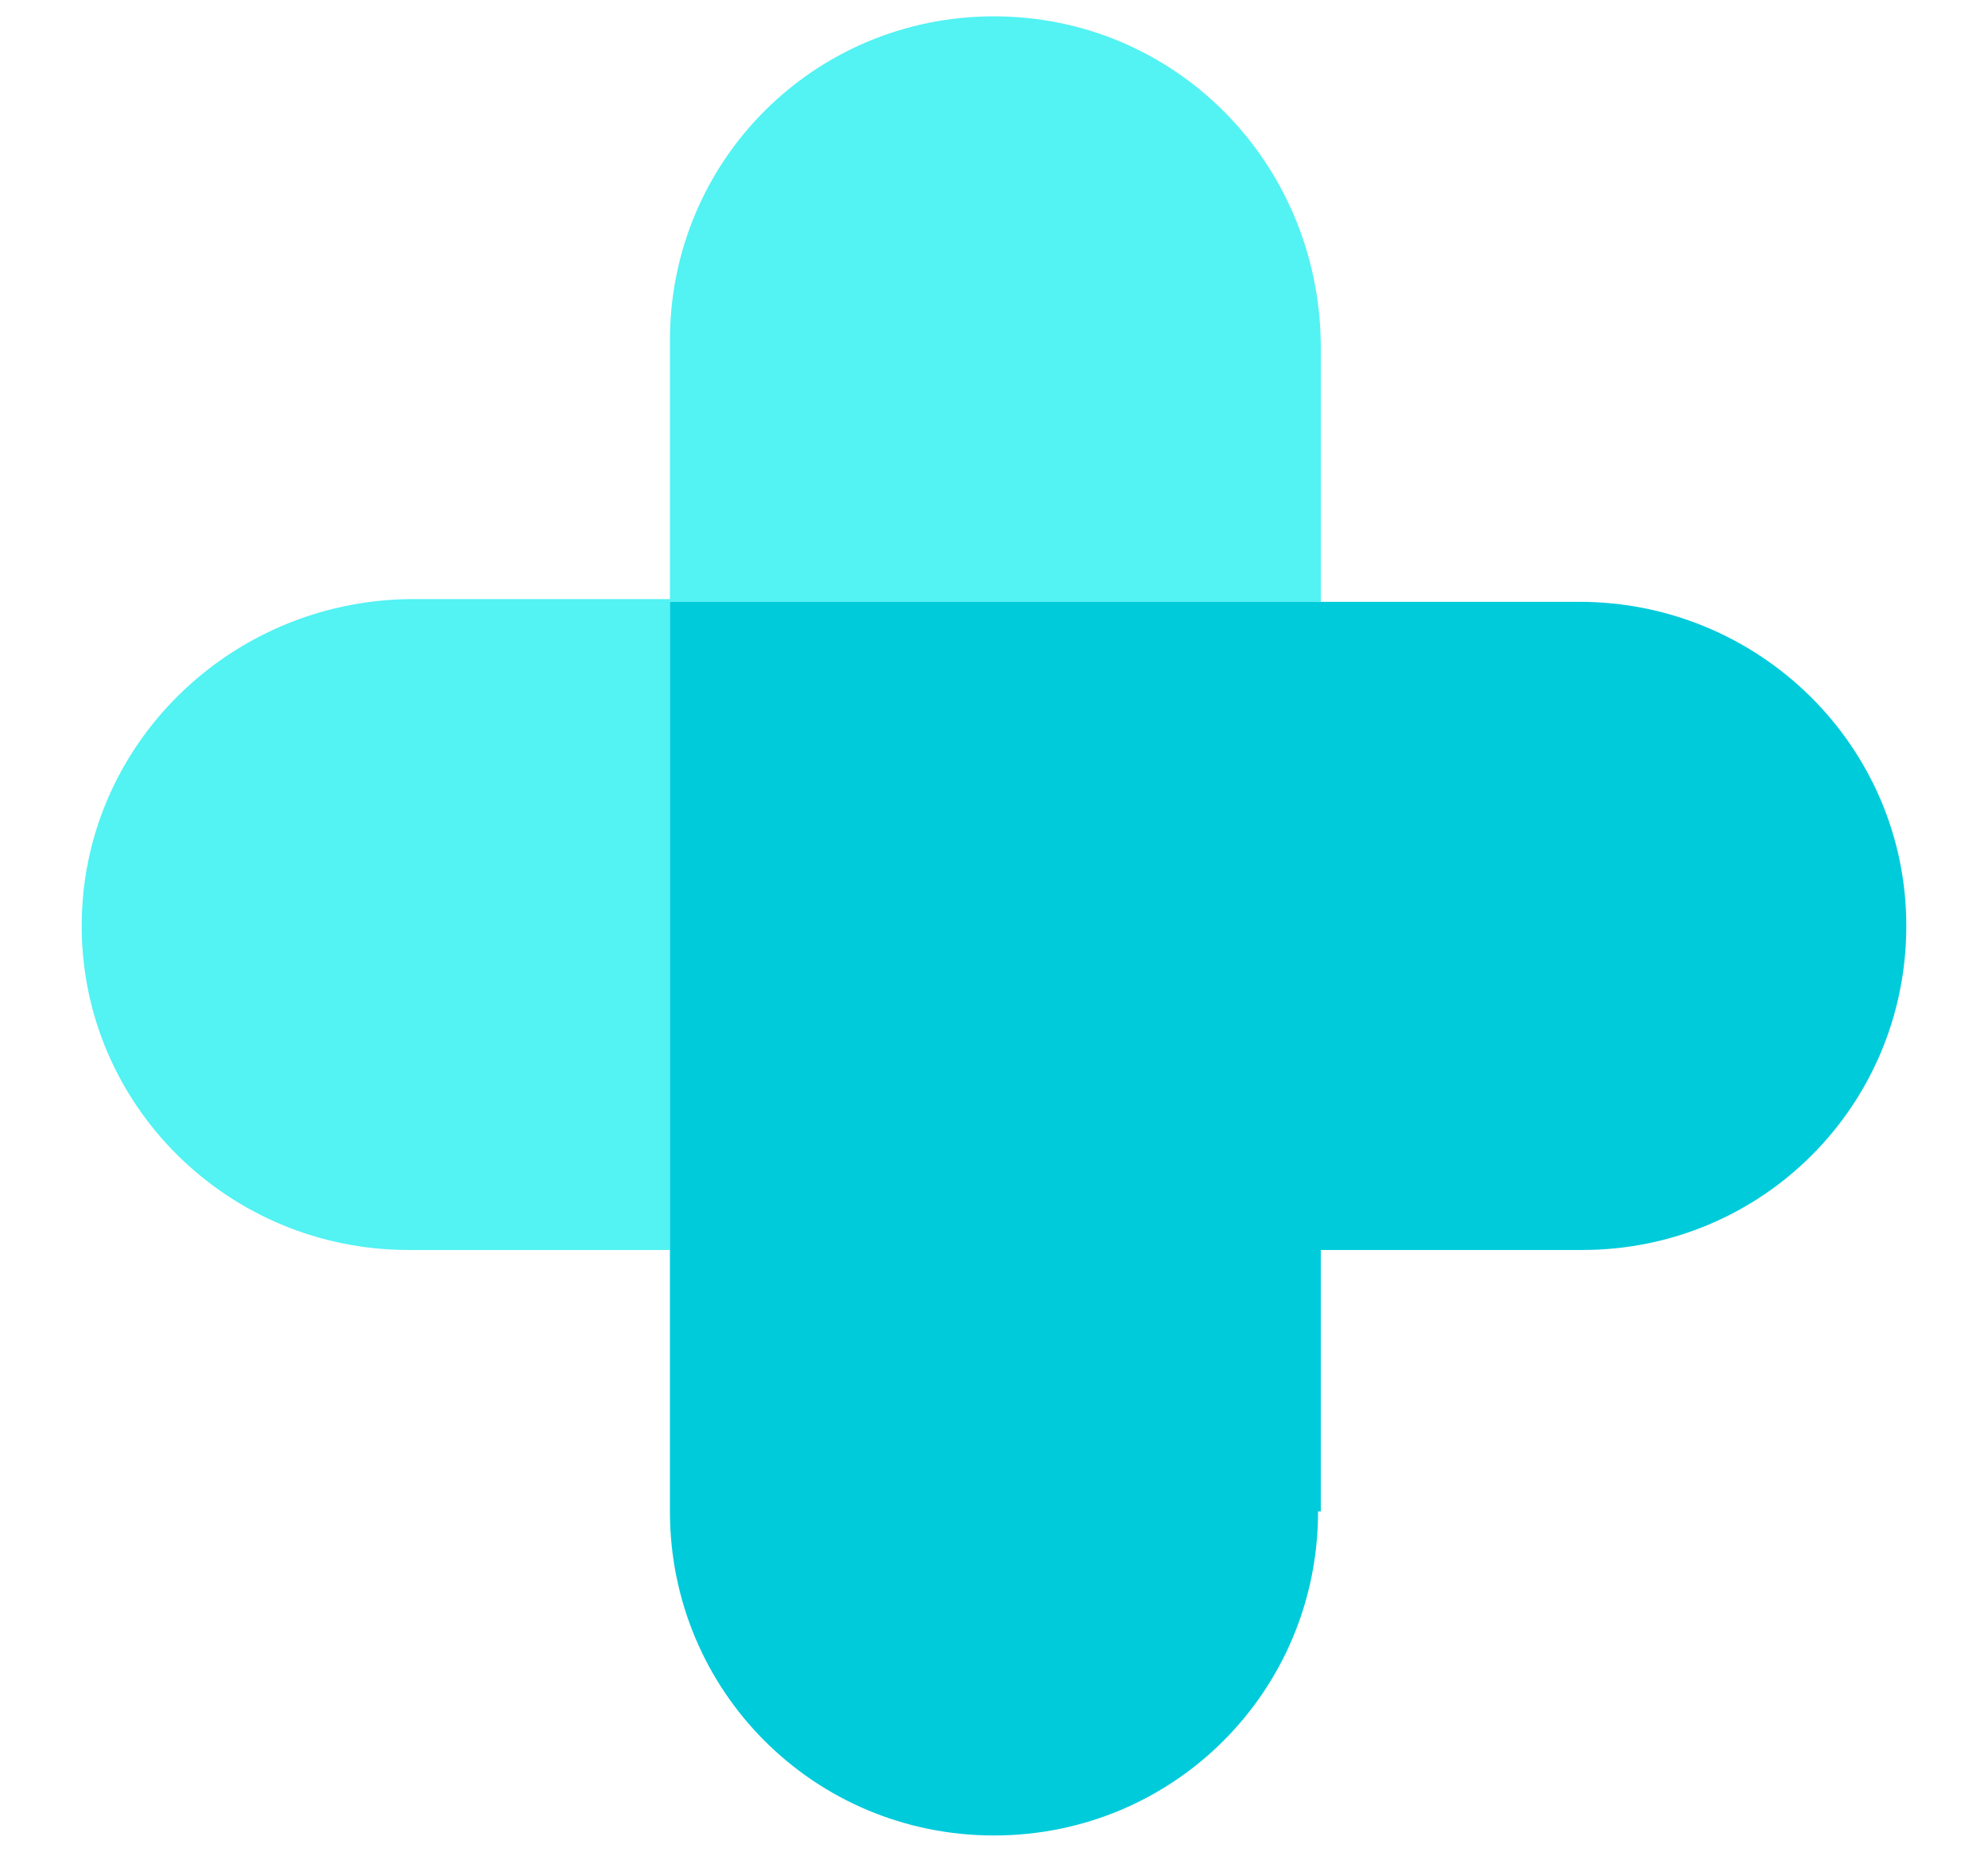 <?xml version="1.0" encoding="utf-8"?>
<!-- Generator: Adobe Illustrator 26.3.1, SVG Export Plug-In . SVG Version: 6.00 Build 0)  -->
<svg version="1.1" id="Layer_1" xmlns="http://www.w3.org/2000/svg" xmlns:xlink="http://www.w3.org/1999/xlink" width="73" height="68"
	 viewBox="0 0 73 68" style="enable-background:new 0 0 73 68;" xml:space="preserve">
<style type="text/css">
	.st0{fill-rule:evenodd;clip-rule:evenodd;fill:#53F2F3;}
	.st1{fill-rule:evenodd;clip-rule:evenodd;fill:#00CBDB;}
</style>
<g>
	<path class="st0" d="M36.5,0.6c-6.6,0-11.9,5.3-11.9,11.9v9.5H15C8.4,22.1,3,27.4,3,34C3,40.6,8.4,45.9,15,45.9h9.6V22.1l0,0v0
		h23.9v-9.5C48.4,5.9,43.1,0.6,36.5,0.6z"/>
	<path class="st1" d="M48.4,55.5c0,6.6-5.3,11.9-11.9,11.9c-6.6,0-11.9-5.3-11.9-11.9V22.1l0,0v0H58C64.6,22.1,70,27.4,70,34
		c0,6.6-5.3,11.9-11.9,11.9h-9.6V55.5z"/>
</g>
</svg>
